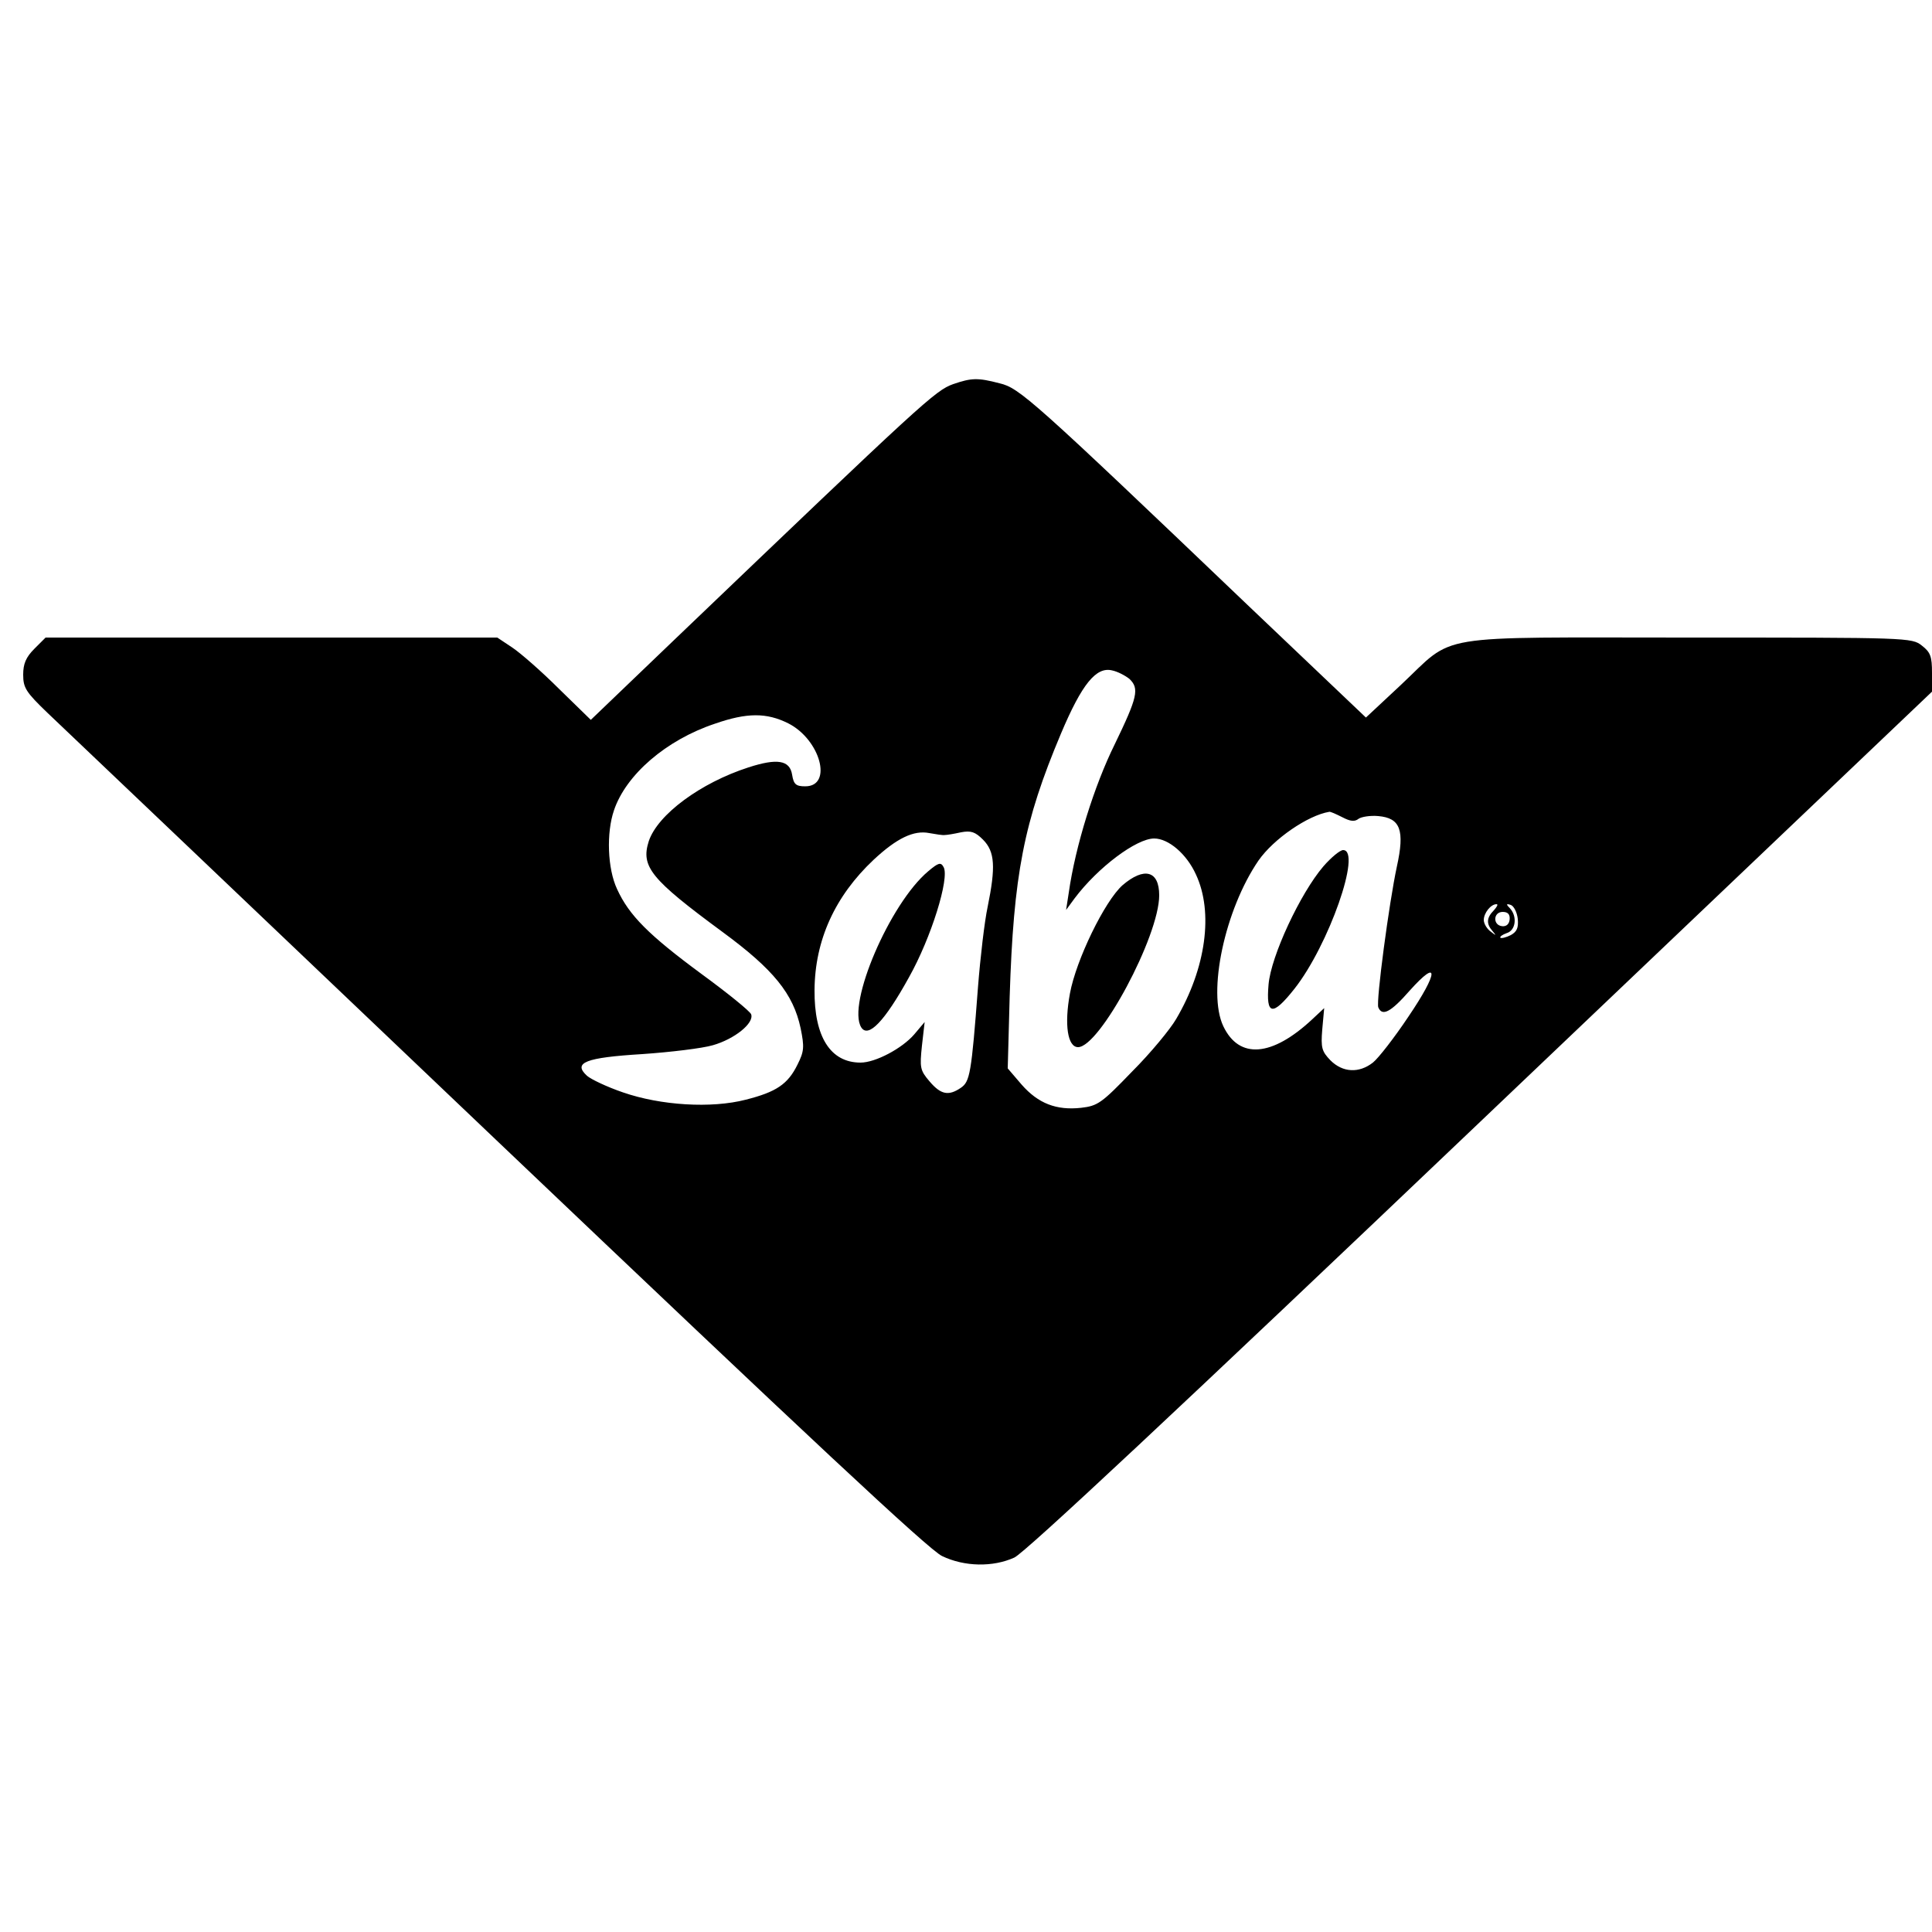 <?xml version="1.0" standalone="no"?>
<!DOCTYPE svg PUBLIC "-//W3C//DTD SVG 20010904//EN"
 "http://www.w3.org/TR/2001/REC-SVG-20010904/DTD/svg10.dtd">
<svg version="1.0" xmlns="http://www.w3.org/2000/svg"
 width="500pt" height="500pt" viewBox="0 0 500 500"
 preserveAspectRatio="xMidYMid meet">
<g transform="translate(0,500) scale(0.1,-0.1)"
fill="#000000" stroke="none">
<path d="M2467 4006 c-47 -17 -74 -42 -720 -660 l-218 -209 -82 80 c-45 45
-100 93 -121 107 l-39 26 -584 0 -585 0 -29 -29 c-22 -22 -29 -39 -29 -67 0
-34 7 -45 62 -98 35 -33 559 -532 1166 -1110 805 -766 1116 -1057 1150 -1073
58 -28 132 -29 187 -4 27 12 428 387 1208 1130 l1167 1111 0 49 c0 42 -4 53
-26 70 -26 21 -35 21 -606 21 -672 0 -599 12 -743 -123 l-90 -84 -307 292
c-558 533 -590 561 -641 573 -57 15 -73 14 -120 -2z m456 -763 c26 -25 21 -47
-38 -169 -53 -107 -102 -264 -119 -384 l-7 -45 22 30 c60 80 160 155 206 155
37 0 84 -40 108 -93 46 -98 26 -243 -51 -374 -15 -26 -66 -88 -114 -136 -79
-82 -89 -89 -132 -94 -64 -7 -111 11 -154 60 l-36 42 5 185 c10 316 36 452
133 682 54 128 91 173 132 163 15 -3 35 -14 45 -22z m-883 -115 c83 -42 116
-163 44 -163 -24 0 -30 5 -34 30 -6 38 -39 43 -113 19 -124 -40 -235 -122
-258 -191 -21 -66 5 -98 191 -235 132 -97 183 -160 202 -249 10 -49 9 -60 -8
-94 -25 -51 -55 -71 -134 -91 -89 -23 -220 -15 -318 19 -41 14 -83 34 -93 43
-37 34 -4 47 143 56 73 5 156 15 183 23 56 16 107 57 99 80 -3 8 -61 55 -128
104 -137 101 -188 152 -219 220 -25 53 -28 146 -8 204 31 92 135 182 261 224
83 29 134 29 190 1z m1434 -243 c21 -11 32 -12 42 -4 7 5 30 9 51 7 57 -5 69
-36 48 -131 -20 -93 -54 -348 -48 -364 10 -24 32 -13 81 43 77 86 75 48 -3
-67 -36 -54 -78 -108 -92 -119 -36 -28 -78 -26 -110 6 -22 23 -25 32 -21 80
l5 55 -31 -29 c-104 -97 -189 -104 -230 -18 -42 88 4 302 91 429 39 56 128
117 183 126 3 1 18 -6 34 -14z m-1029 -46 c6 0 24 3 42 7 26 5 37 1 57 -19 31
-31 33 -71 12 -174 -8 -37 -19 -131 -25 -208 -17 -224 -21 -244 -44 -260 -32
-22 -52 -18 -81 16 -25 29 -26 36 -20 93 l7 61 -27 -32 c-31 -36 -100 -73
-139 -73 -78 0 -120 67 -119 188 1 129 53 243 153 337 60 56 104 77 144 69 17
-3 35 -6 40 -5z m1421 -195 c-19 -19 -20 -35 -3 -54 10 -12 9 -12 -5 -1 -10 7
-18 21 -18 30 0 18 18 41 33 41 5 0 1 -7 -7 -16z m62 -22 c2 -23 -2 -33 -18
-42 -12 -6 -24 -9 -27 -7 -2 3 5 8 16 12 24 7 28 43 9 64 -11 11 -10 13 2 9 8
-3 16 -19 18 -36z m-21 -1 c-1 -12 -8 -19 -19 -18 -25 2 -24 37 1 37 13 0 19
-6 18 -19z"/>
<path d="M2905 2709 c-46 -41 -120 -193 -136 -280 -15 -81 -6 -139 21 -139 56
0 210 287 210 393 0 64 -39 74 -95 26z"/>
<path d="M3425 2758 c-60 -70 -136 -233 -142 -306 -7 -80 10 -83 67 -11 89
113 175 359 126 359 -8 0 -31 -19 -51 -42z"/>
<path d="M2402 2745 c-99 -83 -211 -344 -173 -404 18 -28 60 15 123 129 58
103 106 258 90 286 -7 13 -13 12 -40 -11z"/>
</g>
</svg>

